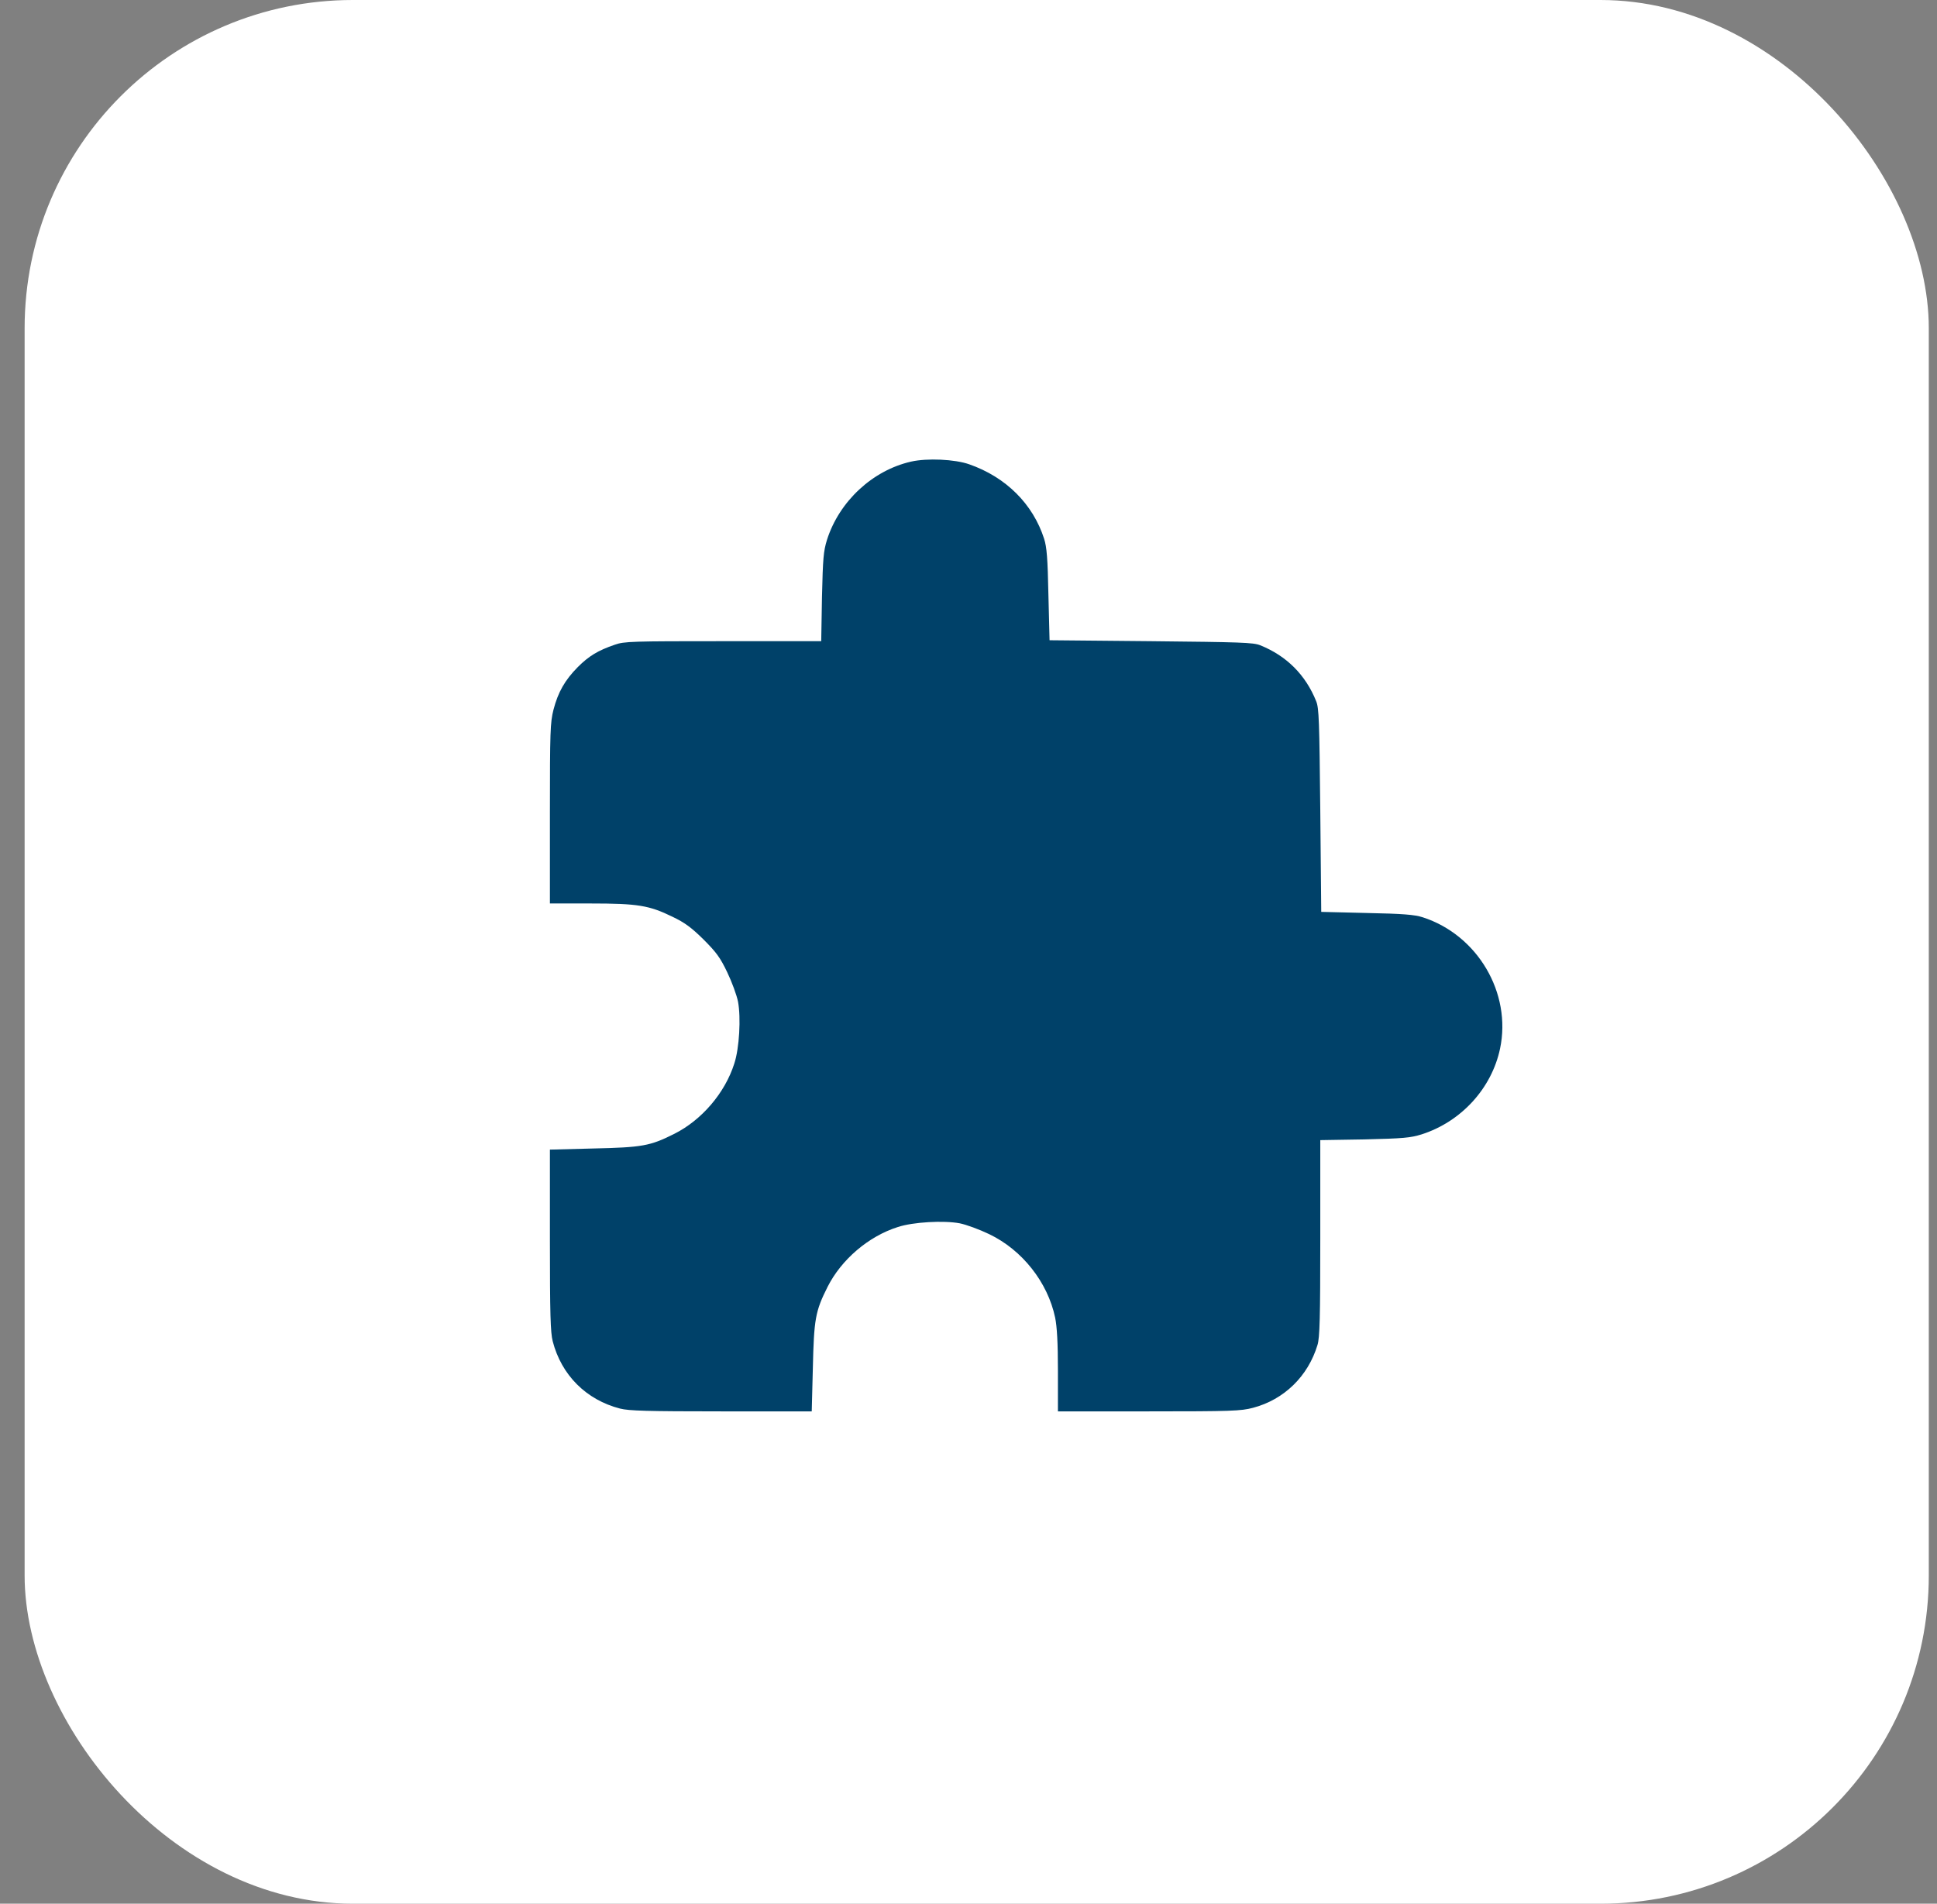 <?xml version="1.0" encoding="UTF-8"?> <svg xmlns="http://www.w3.org/2000/svg" width="59" height="58" viewBox="0 0 59 58" fill="none"><rect x="0" y="0" width="59" height="58" fill="#808080" stroke="none"/> <rect x="0.75" width="58" height="58" rx="10" fill="white"></rect> <path d="M27.746 14.065C26.578 14.332 25.564 15.272 25.19 16.446C25.082 16.797 25.065 17.001 25.037 18.186L25.014 19.535H22.021C19.25 19.535 19.012 19.54 18.728 19.642C18.212 19.818 17.935 19.988 17.6 20.323C17.209 20.719 16.999 21.082 16.858 21.626C16.761 22.012 16.75 22.272 16.75 24.789V27.526H17.986C19.425 27.526 19.771 27.583 20.48 27.929C20.859 28.11 21.058 28.258 21.426 28.62C21.817 29.012 21.936 29.17 22.152 29.624C22.293 29.918 22.441 30.321 22.48 30.519C22.571 31.007 22.52 31.936 22.367 32.401C22.084 33.297 21.375 34.124 20.542 34.543C19.799 34.917 19.561 34.957 18.065 34.991L16.75 35.025V37.78C16.75 40.041 16.767 40.597 16.835 40.863C17.101 41.895 17.855 42.649 18.887 42.915C19.153 42.983 19.709 43 21.97 43H24.725L24.759 41.679C24.793 40.189 24.833 39.951 25.207 39.208C25.626 38.375 26.454 37.666 27.349 37.383C27.814 37.23 28.744 37.179 29.231 37.27C29.429 37.309 29.832 37.457 30.127 37.599C31.135 38.08 31.912 39.066 32.139 40.143C32.195 40.415 32.224 40.908 32.224 41.764V43H34.99C37.512 43 37.795 42.989 38.164 42.892C39.11 42.643 39.841 41.934 40.13 40.977C40.199 40.755 40.215 40.166 40.215 37.723V34.736L41.565 34.714C42.749 34.685 42.953 34.668 43.304 34.56C44.506 34.175 45.436 33.16 45.691 31.948C46.048 30.253 45.005 28.484 43.333 27.946C43.084 27.867 42.738 27.838 41.633 27.816L40.244 27.782L40.215 24.692C40.187 21.961 40.176 21.575 40.091 21.366C39.768 20.561 39.19 19.983 38.385 19.659C38.175 19.574 37.79 19.563 35.058 19.535L31.969 19.506L31.934 18.118C31.912 17.012 31.884 16.667 31.804 16.417C31.464 15.357 30.642 14.536 29.52 14.145C29.084 13.992 28.239 13.952 27.746 14.065Z" fill="#004169"></path> </svg> 